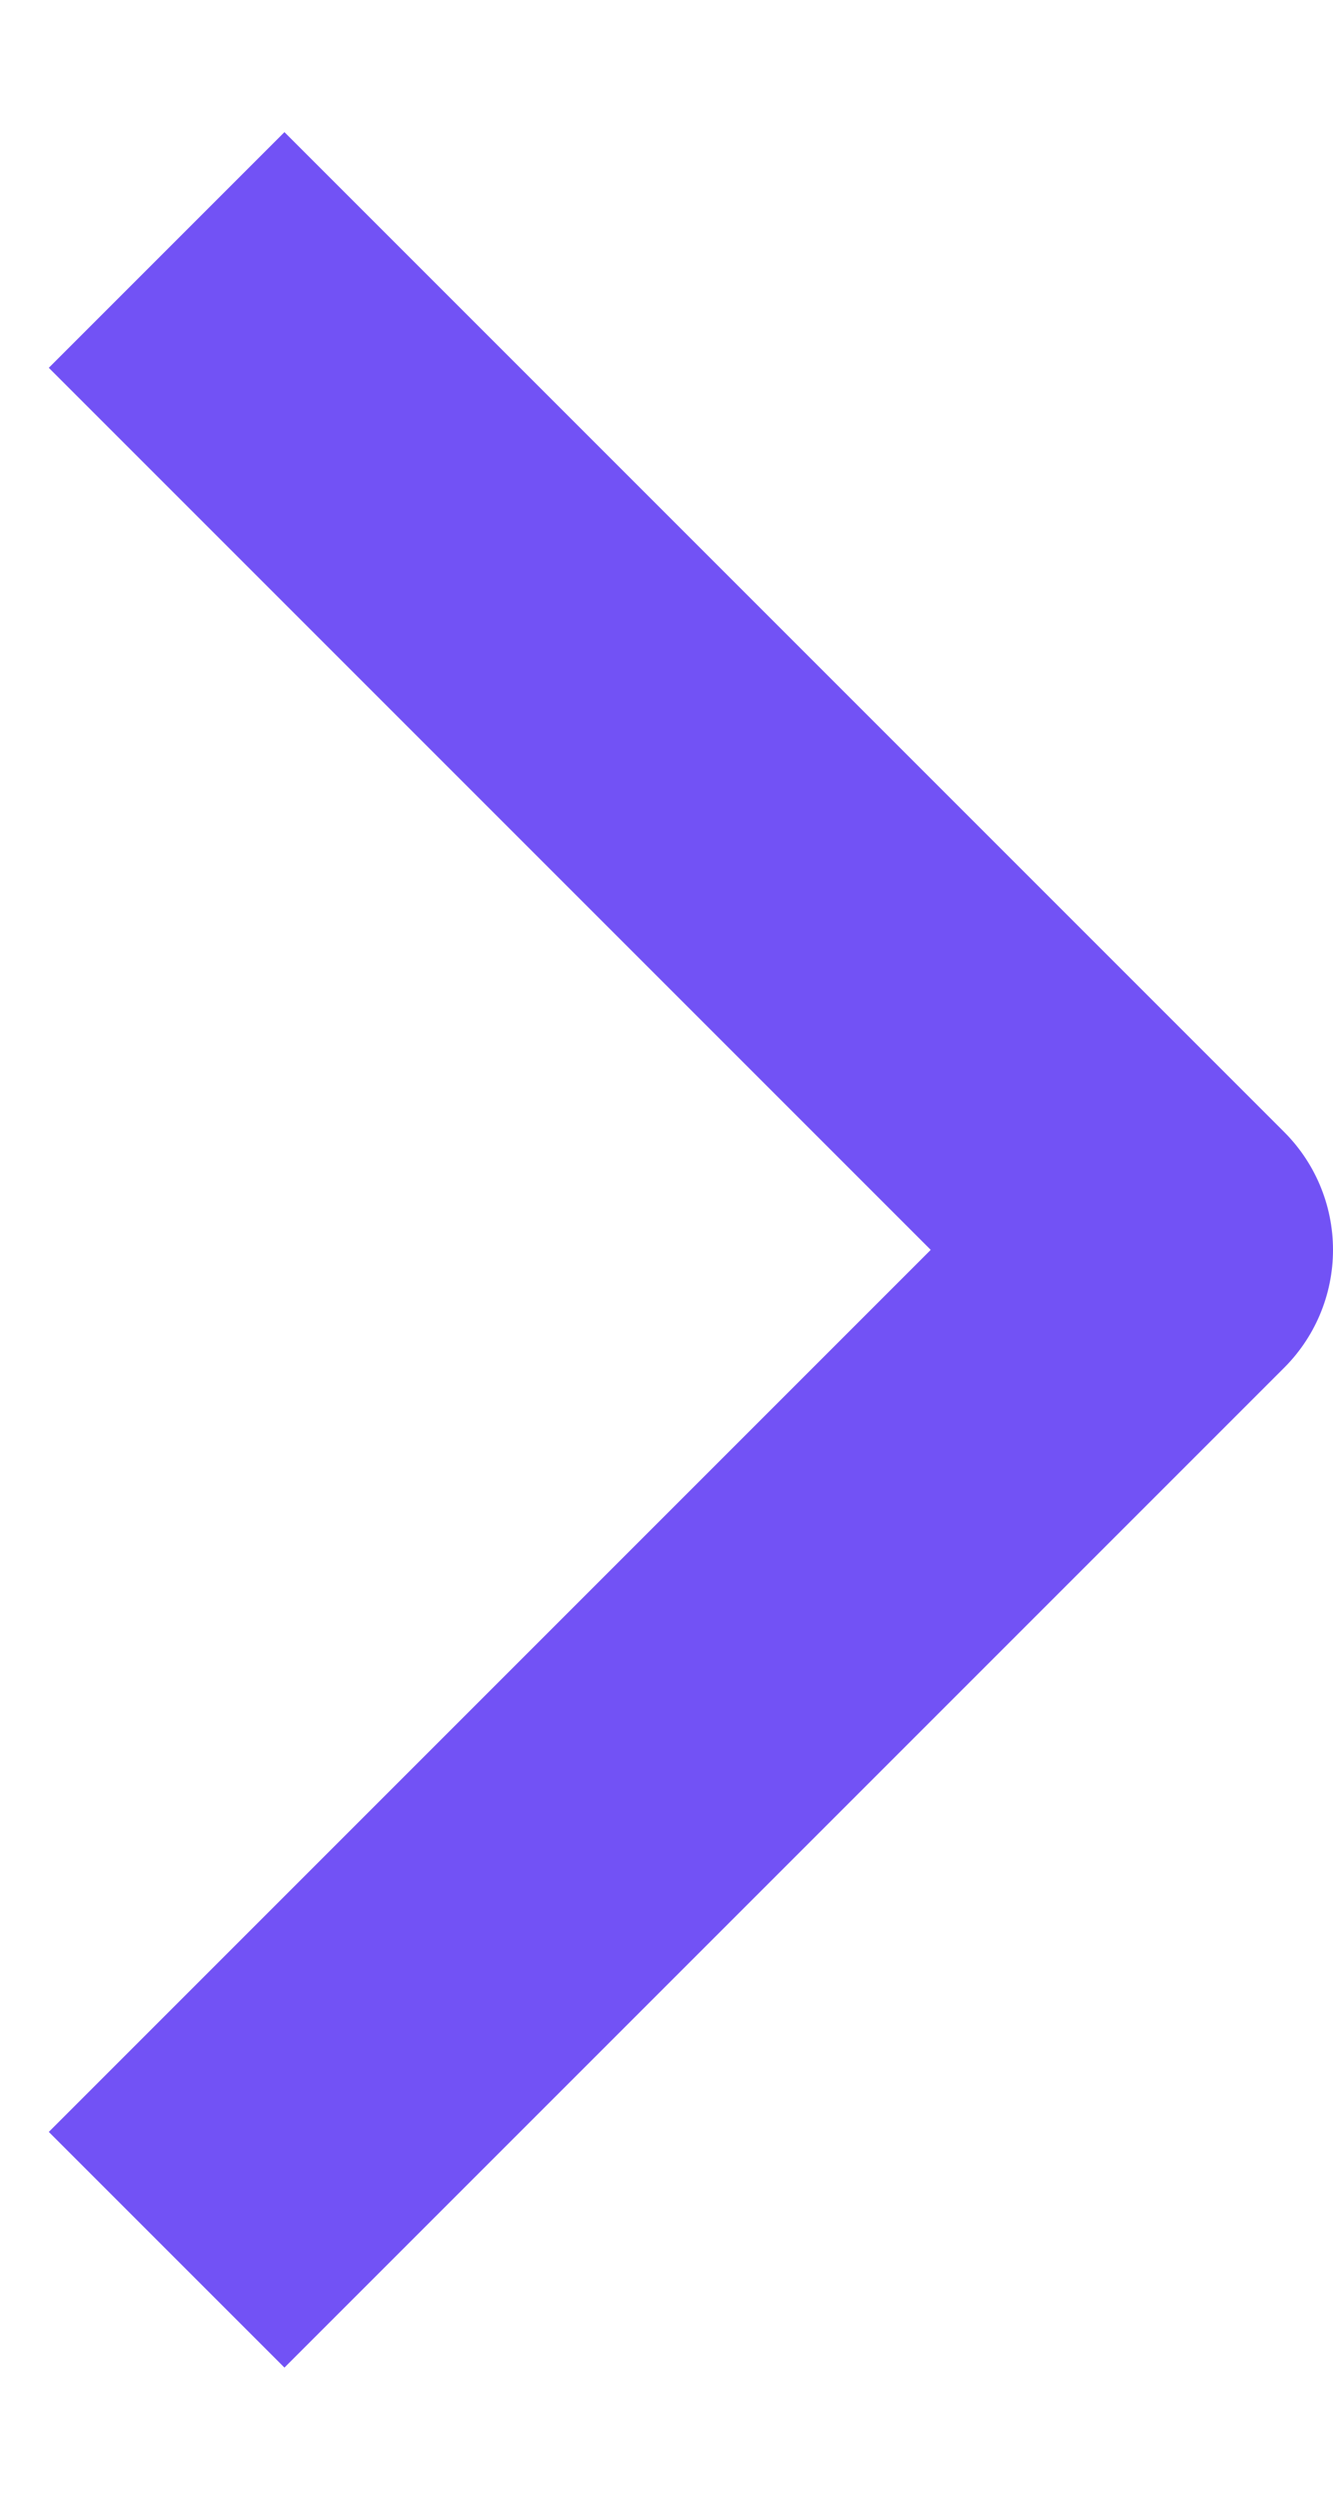 <?xml version="1.0" encoding="UTF-8"?> <svg xmlns="http://www.w3.org/2000/svg" width="8" height="15" viewBox="0 0 8 15" fill="none"><path d="M1 1.5L7 7.5L1 13.5" stroke="#7252F5" stroke-width="2" stroke-linejoin="round"></path></svg> 
